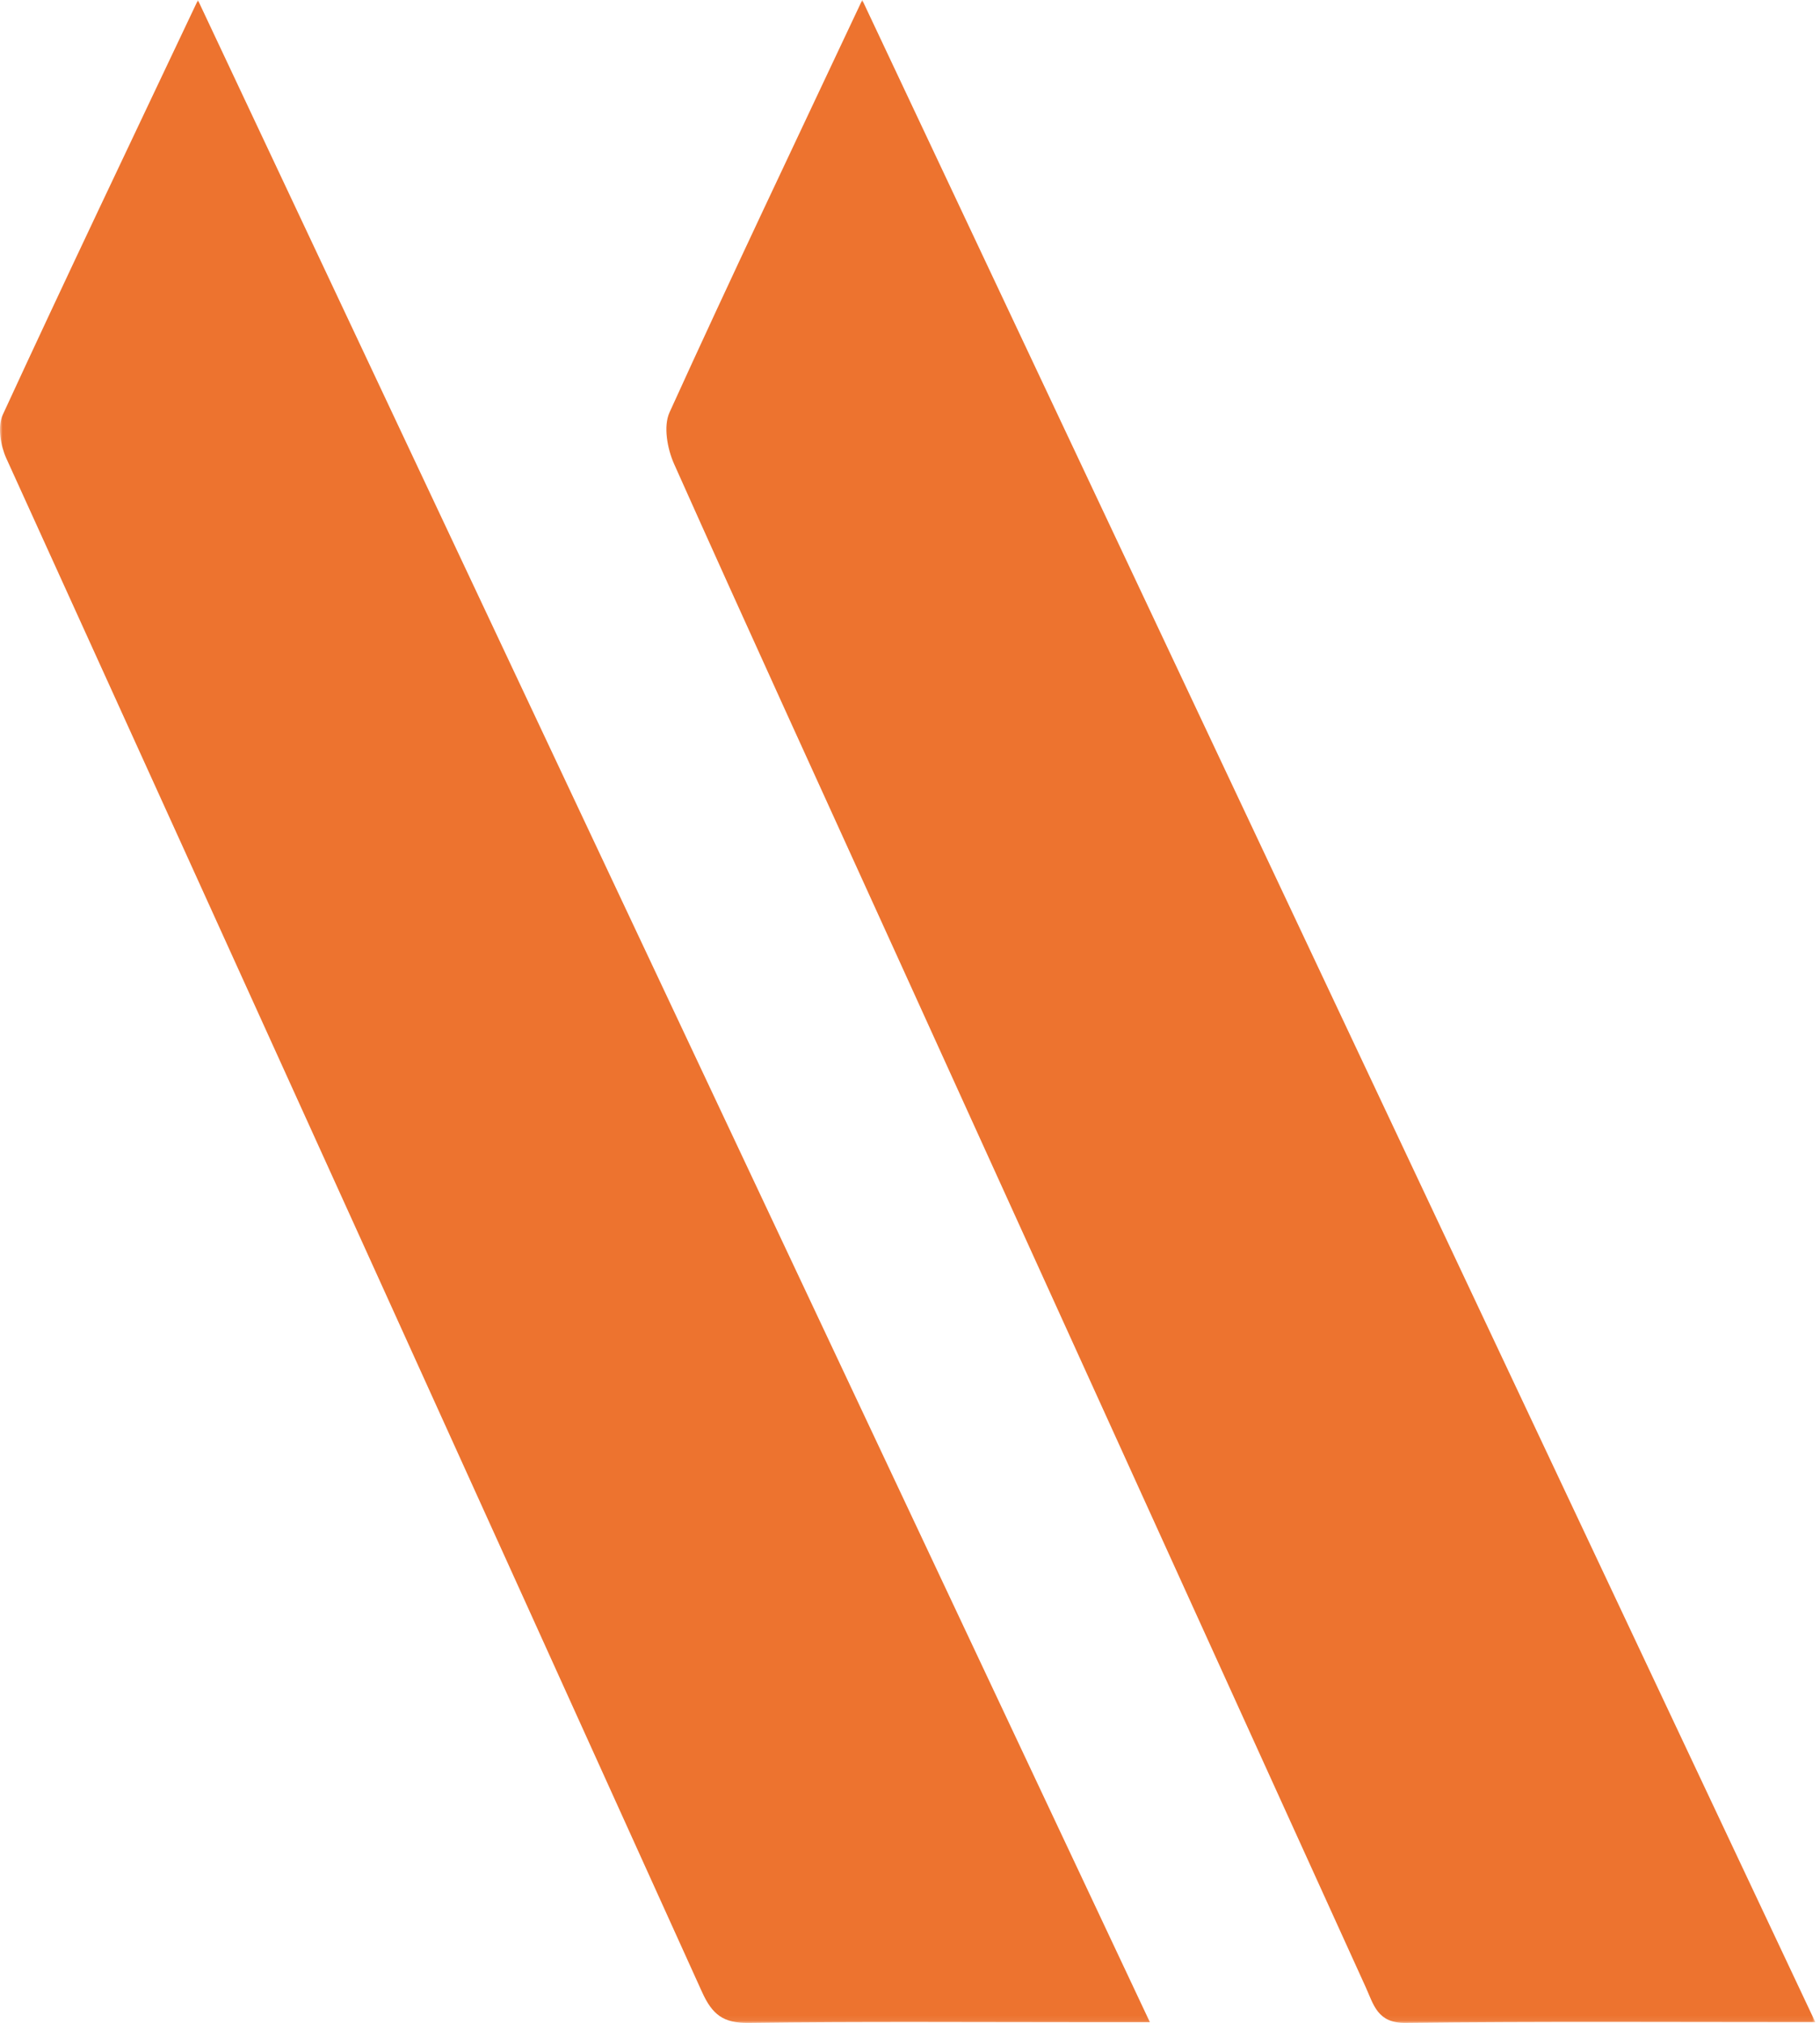 <svg xmlns="http://www.w3.org/2000/svg" width="349" height="388" viewBox="0 0 349 388" fill="none"><mask id="mask0_946_3183" style="mask-type:luminance" maskUnits="userSpaceOnUse" x="0" y="0" width="349" height="388"><path d="M348.11 0H0V387.929H348.11V0Z" fill="white"></path></mask><g mask="url(#mask0_946_3183)"><path d="M37.954 0.028C99.05 129.809 159.463 258.138 220.508 387.809H208.566C186.889 387.809 165.211 387.65 143.539 387.932C138.688 387.994 136.579 386.332 134.616 381.996C90.218 283.92 45.746 185.879 1.2 87.872C0.1 85.439 -0.5 81.772 0.53 79.537C12.537 53.491 24.9 27.609 37.954 0.028Z" fill="#ED732F"></path><path d="M348.108 387.795C321.026 387.795 295.266 387.63 269.508 387.93C264.115 387.992 263.408 384.418 261.89 381.085C231.824 314.952 201.768 248.815 171.723 182.676C157.536 151.459 143.252 120.285 129.264 88.976C127.964 86.068 127.177 81.746 128.384 79.091C140.147 53.206 152.384 27.538 165.341 -0.001L348.108 387.795Z" fill="#ED732F"></path></g></svg>